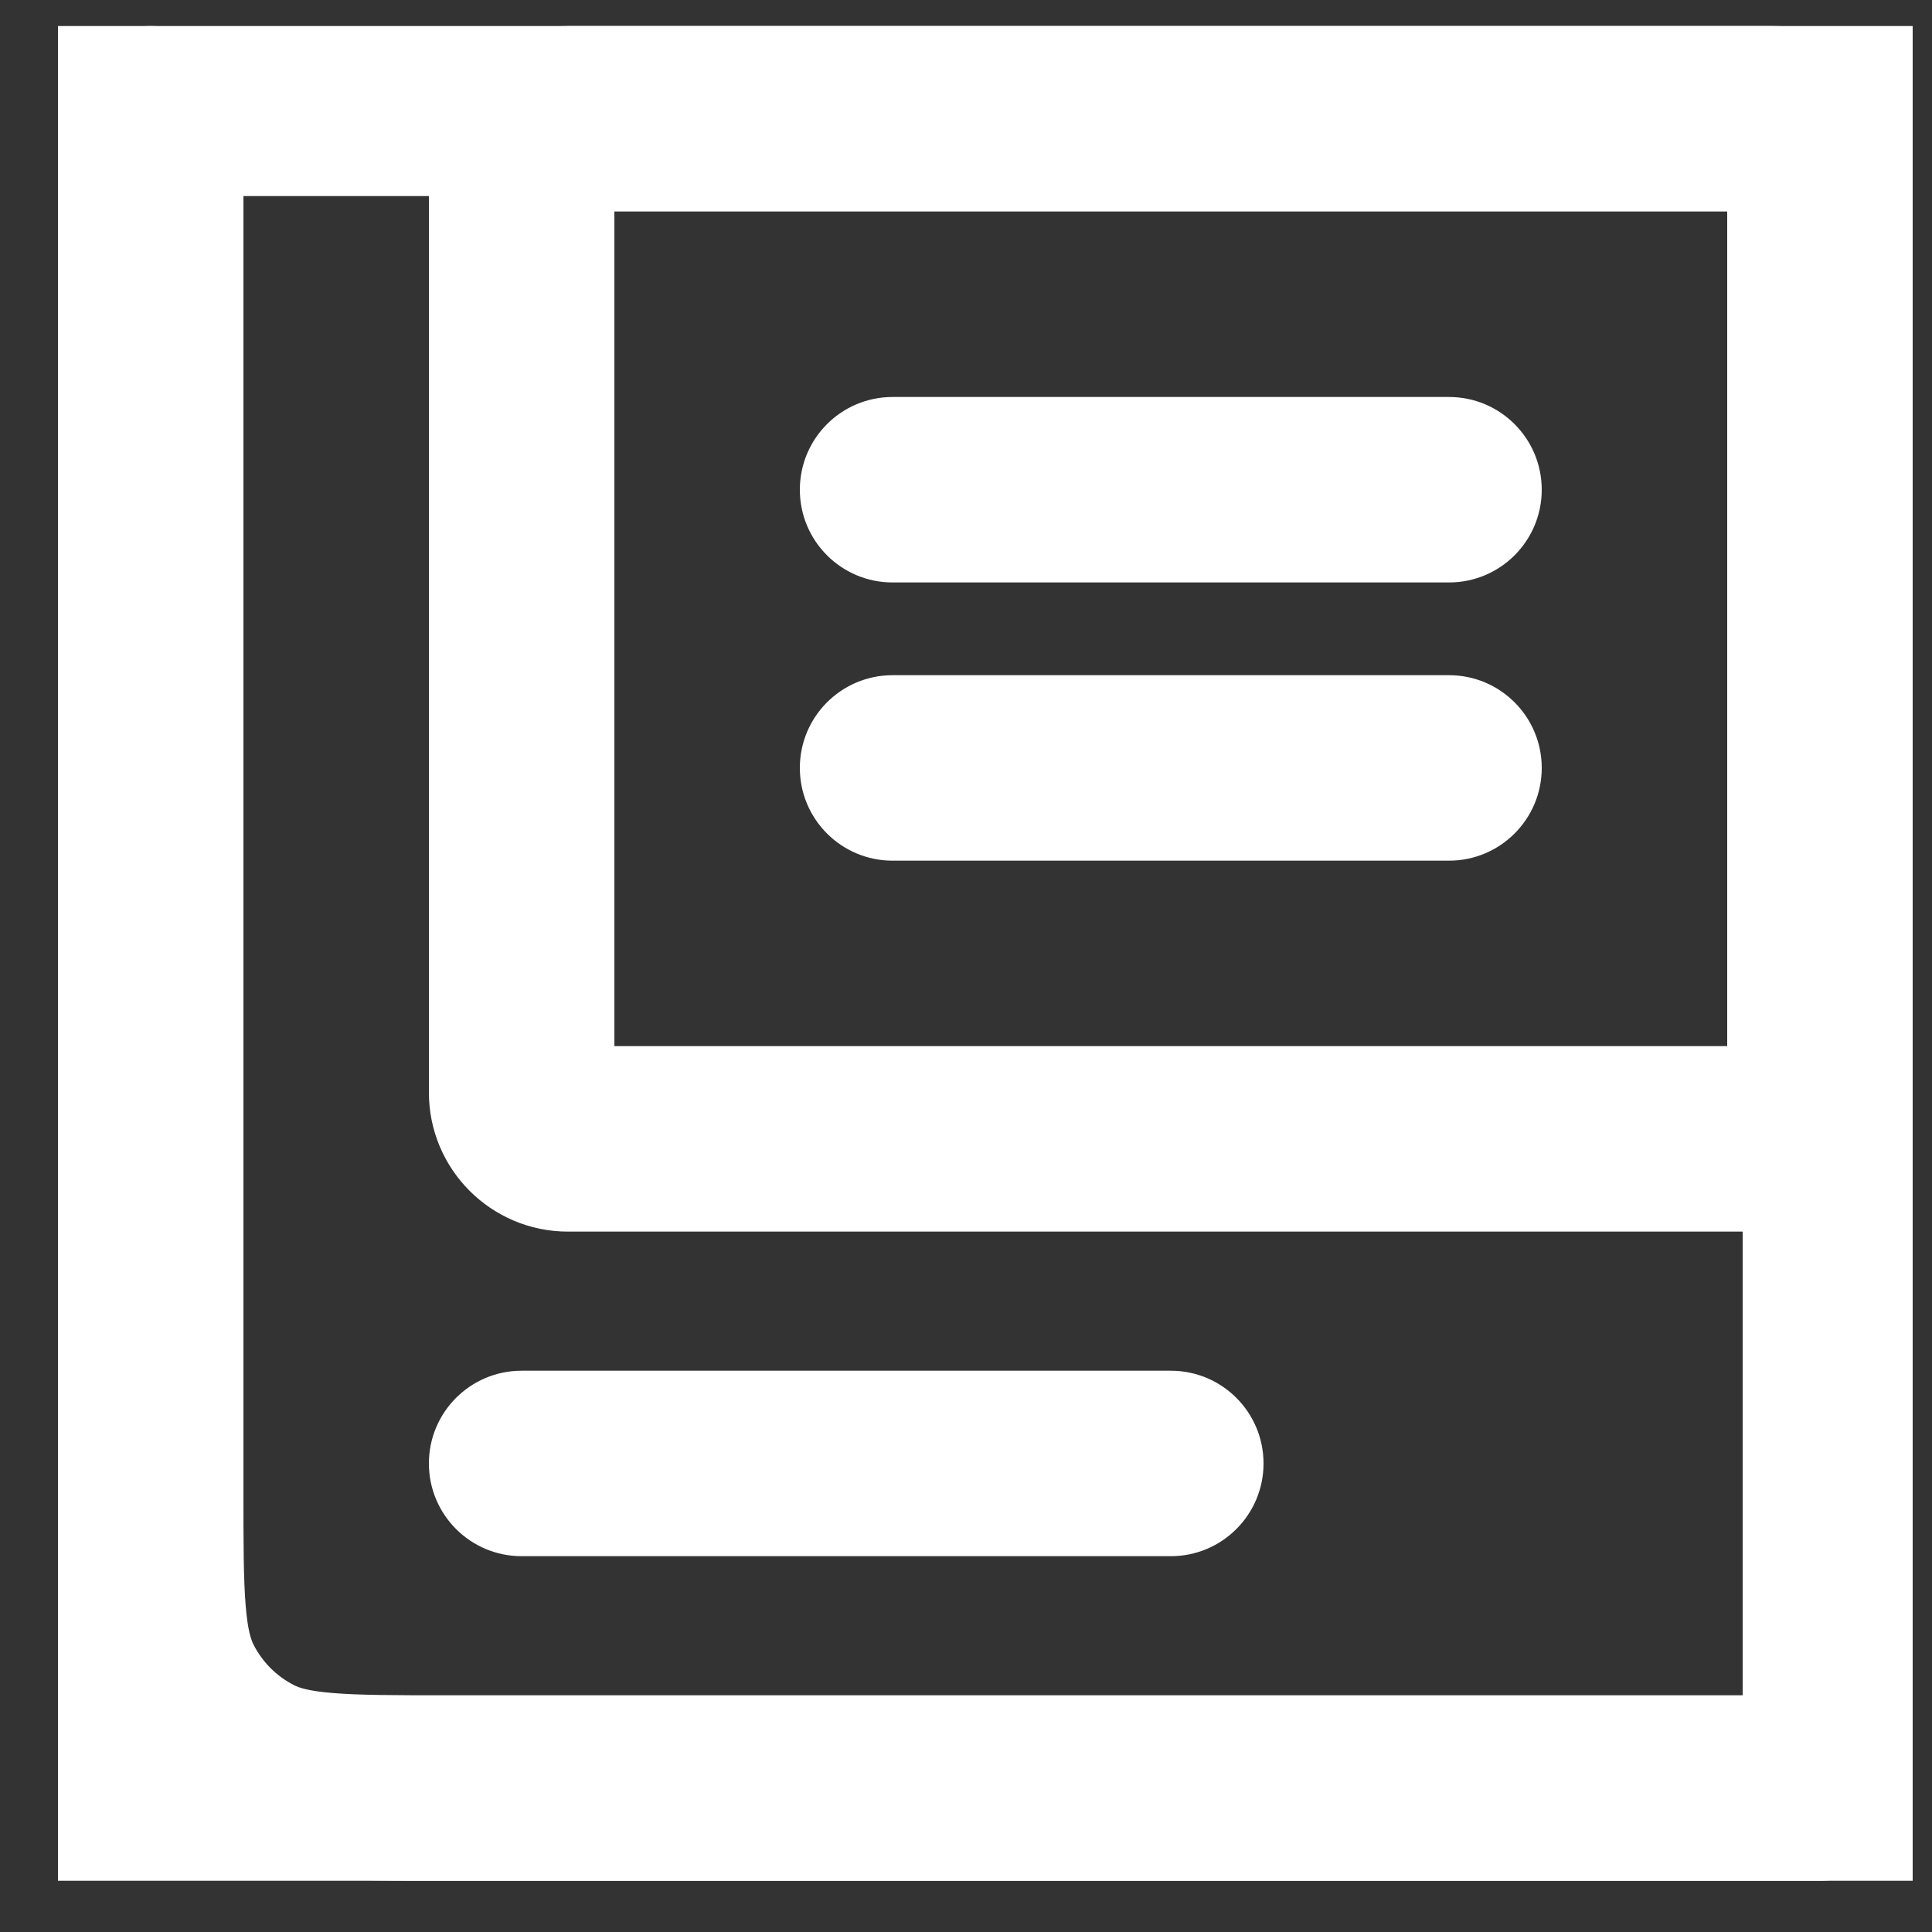 <svg width="25" height="25" viewBox="0 0 25 25" fill="none" xmlns="http://www.w3.org/2000/svg">
<rect x="0" y="0" width="25" height="25" fill="#333333" stroke="none"/>
<rect x="1.85" y="1.437" width="21.8" height="21.8" stroke="white" stroke-width="2.2"/>
<path fill-rule="evenodd" clip-rule="evenodd" d="M7.95 2.737V13.537H22.35V2.737H7.95ZM7.35 0.337C6.356 0.337 5.55 1.143 5.55 2.137V14.137C5.55 15.131 6.356 15.937 7.35 15.937H22.95C23.944 15.937 24.75 15.131 24.75 14.137V2.137C24.75 1.143 23.944 0.337 22.95 0.337H7.35Z" fill="white"/>
<path fill-rule="evenodd" clip-rule="evenodd" d="M1.95 0.337C2.613 0.337 3.15 0.874 3.15 1.537V19.297C3.15 19.989 3.151 20.436 3.179 20.776C3.205 21.102 3.251 21.223 3.281 21.282C3.396 21.508 3.579 21.691 3.805 21.806C3.865 21.837 3.985 21.882 4.311 21.908C4.651 21.936 5.098 21.937 5.79 21.937H23.55C24.213 21.937 24.75 22.474 24.75 23.137C24.75 23.8 24.213 24.337 23.55 24.337H5.744C5.111 24.337 4.565 24.337 4.116 24.3C3.642 24.262 3.17 24.176 2.716 23.945C2.038 23.6 1.488 23.049 1.142 22.372C0.911 21.918 0.825 21.446 0.787 20.971C0.75 20.522 0.75 19.976 0.75 19.343L0.75 1.537C0.75 0.874 1.287 0.337 1.95 0.337ZM5.55 18.937C5.55 18.274 6.087 17.737 6.75 17.737H15.15C15.813 17.737 16.35 18.274 16.35 18.937C16.35 19.6 15.813 20.137 15.15 20.137H6.75C6.087 20.137 5.55 19.6 5.55 18.937Z" fill="white"/>
<path fill-rule="evenodd" clip-rule="evenodd" d="M10.35 6.337C10.35 5.674 10.887 5.137 11.55 5.137H18.75C19.413 5.137 19.95 5.674 19.95 6.337C19.95 7 19.413 7.537 18.75 7.537H11.55C10.887 7.537 10.35 7 10.35 6.337Z" fill="white"/>
<path fill-rule="evenodd" clip-rule="evenodd" d="M10.35 9.937C10.35 9.274 10.887 8.737 11.55 8.737H18.75C19.413 8.737 19.95 9.274 19.95 9.937C19.95 10.6 19.413 11.137 18.75 11.137H11.55C10.887 11.137 10.35 10.6 10.35 9.937Z" fill="white"/>
</svg>
